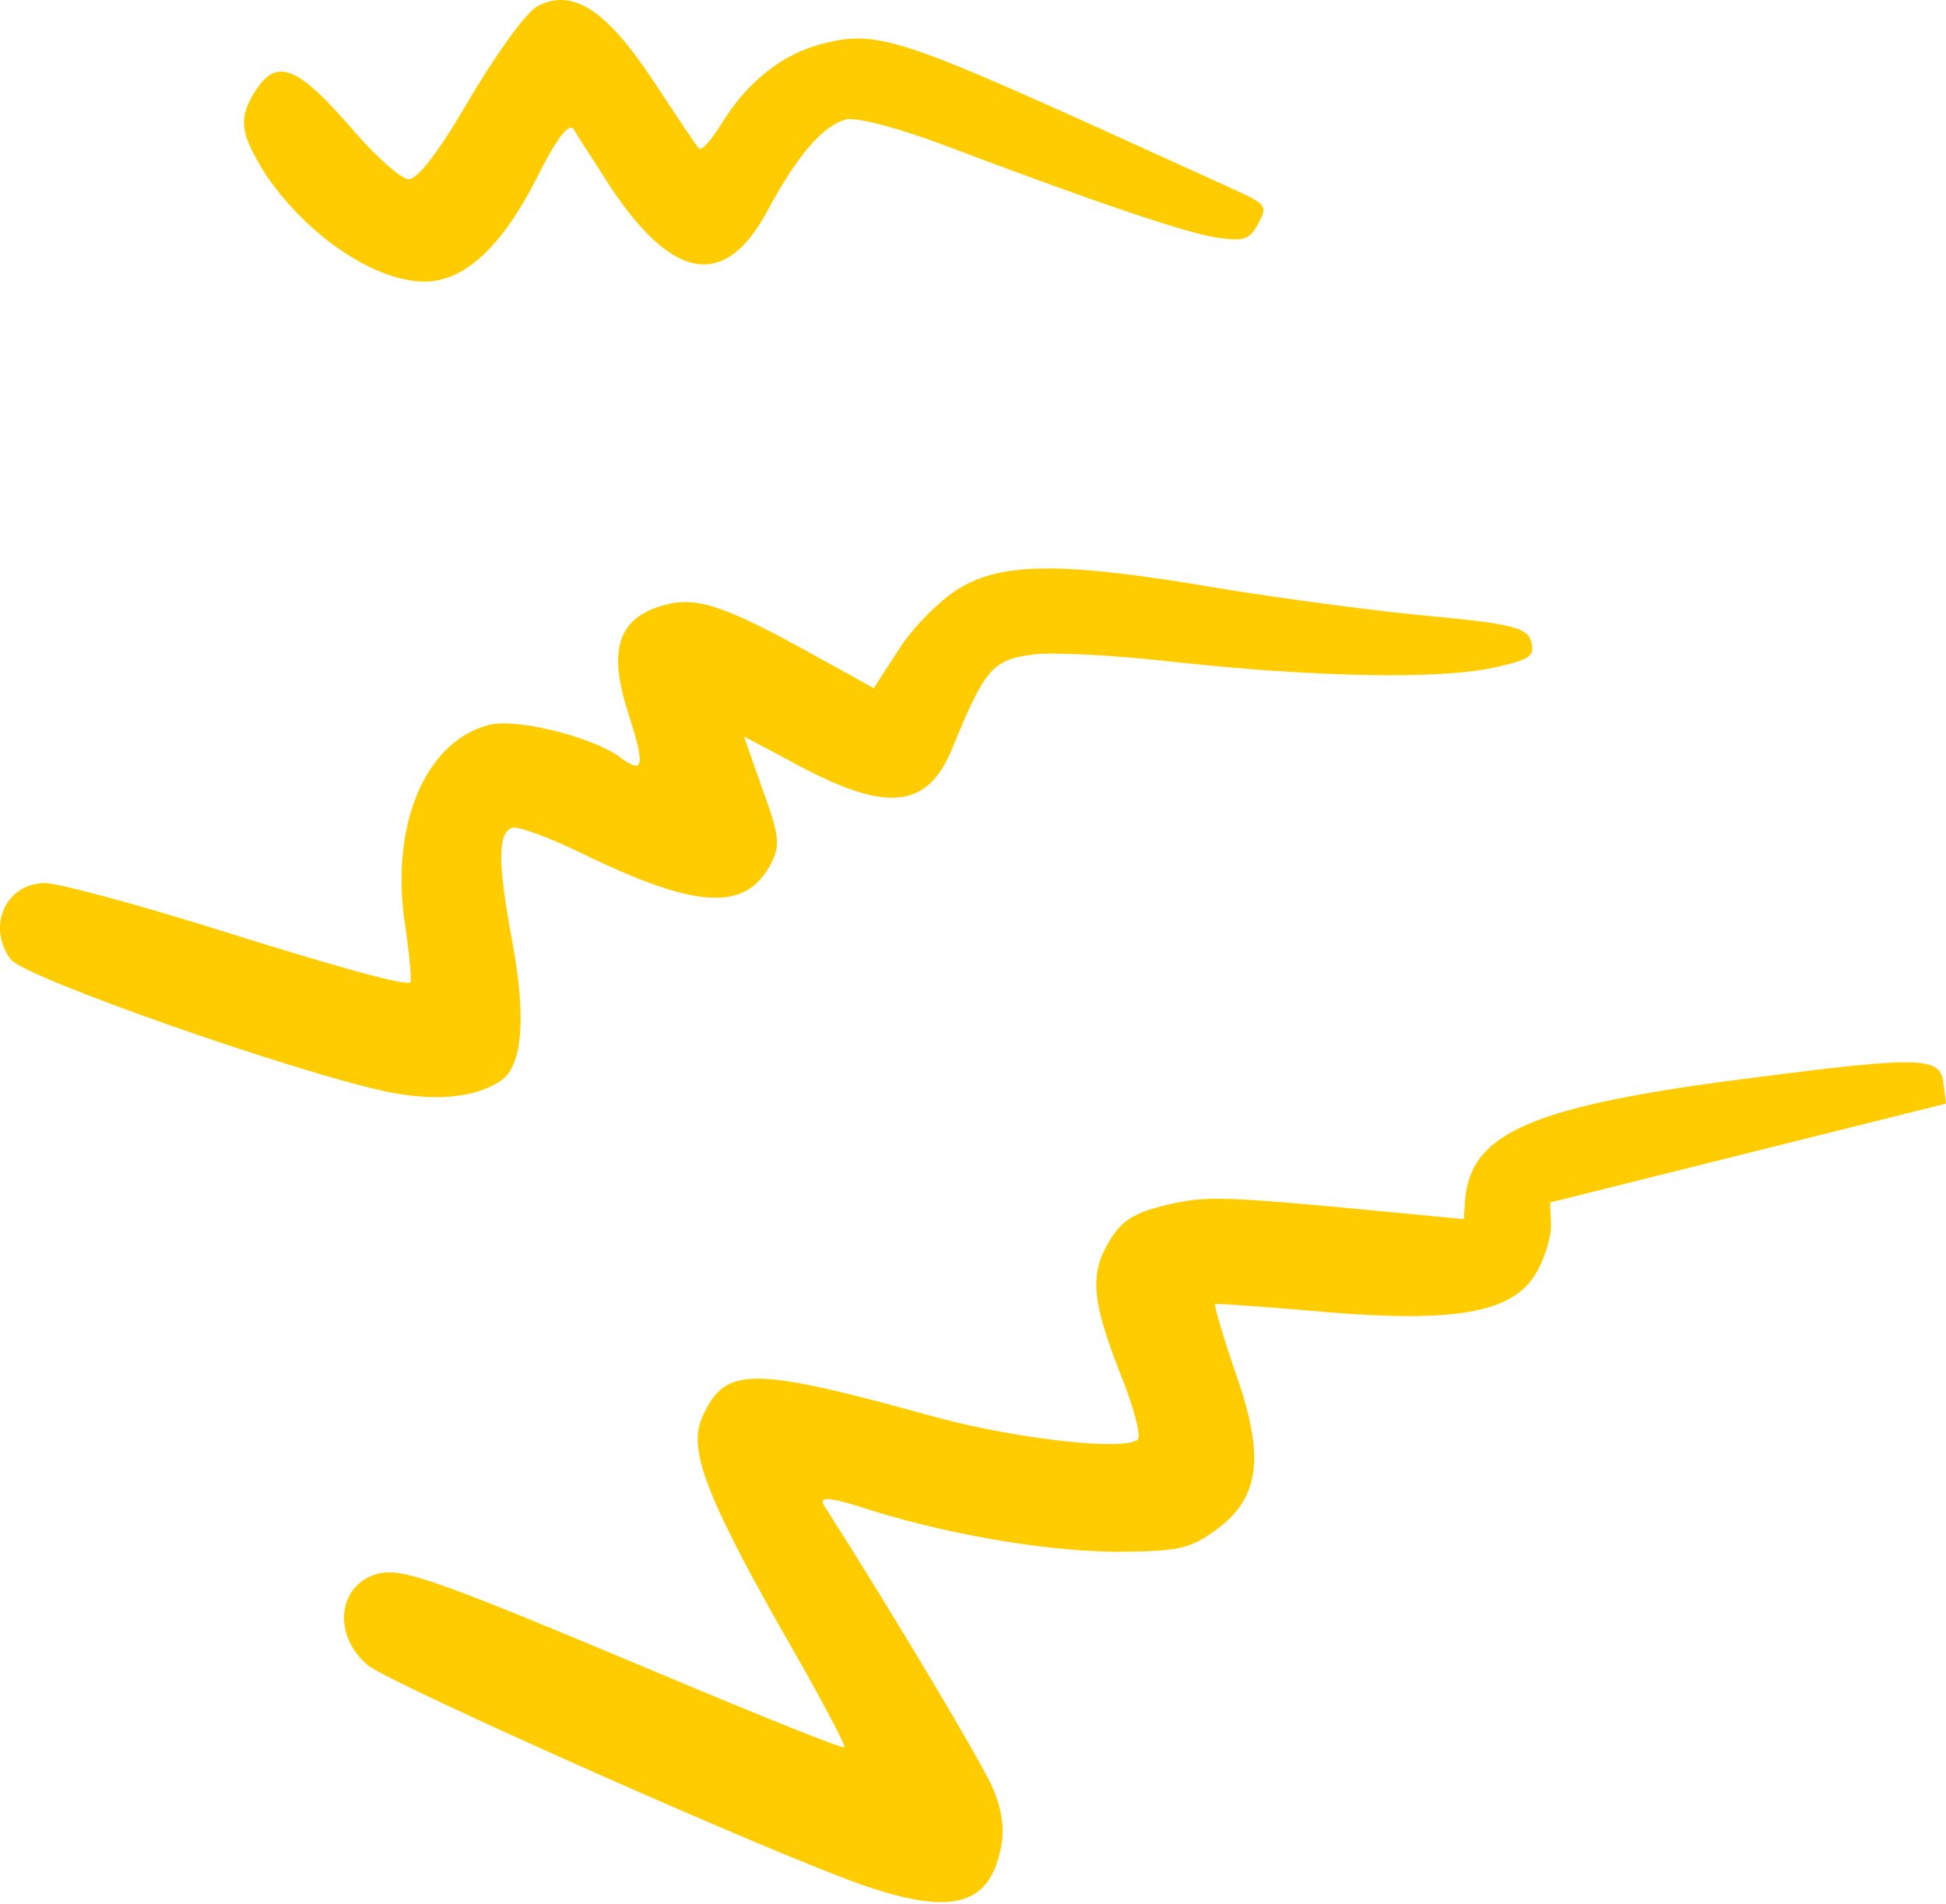 <svg xmlns="http://www.w3.org/2000/svg" width="92" height="90" viewBox="0 0 92 90" fill="none"><path fill-rule="evenodd" clip-rule="evenodd" d="M0.512 45.356C1.082 46.192 14.094 50.752 18.372 51.628C20.686 52.082 22.531 51.889 23.728 51.056C24.696 50.325 24.878 48.124 24.234 44.594C23.536 40.868 23.509 39.325 24.235 39.13C24.516 39.055 25.998 39.606 27.533 40.354C32.831 42.938 35.149 43.089 36.355 41C36.914 40.033 36.875 39.571 36.071 37.374L35.171 34.82L37.275 35.932C41.824 38.456 43.807 38.311 45.007 35.411C46.567 31.591 46.932 31.192 48.842 30.942C49.796 30.816 52.857 30.985 55.653 31.309C62.296 32.023 68.046 32.117 70.569 31.572C72.355 31.179 72.577 31.034 72.383 30.313C72.212 29.672 71.341 29.474 67.765 29.142C65.34 28.929 60.835 28.33 57.73 27.828C50.289 26.55 47.367 26.561 45.298 27.847C44.451 28.375 43.189 29.617 42.524 30.658L41.306 32.534L38.425 30.938C34.284 28.646 32.958 28.189 31.432 28.598C29.222 29.19 28.723 30.698 29.7 33.707C30.52 36.282 30.443 36.649 29.262 35.761C27.885 34.796 24.344 33.938 23.099 34.272C20.047 35.09 18.412 39.1 19.166 43.845C19.374 45.254 19.473 46.431 19.394 46.453C18.991 46.561 16.113 45.781 9.912 43.831C6.2 42.673 2.727 41.752 2.123 41.744C0.278 41.767 -0.644 43.775 0.509 45.362L0.512 45.356Z" fill="#FFCC00"></path><path fill-rule="evenodd" clip-rule="evenodd" d="M17.365 78.709C18.419 79.59 36.886 87.807 40.949 89.172C44.975 90.546 46.739 90.073 47.292 87.472C47.516 86.549 47.391 85.594 46.93 84.514C46.386 83.285 42.307 76.416 38.973 71.198C38.675 70.721 39.199 70.751 41.223 71.413C45.164 72.64 49.976 73.413 53.233 73.358C55.763 73.327 56.287 73.187 57.441 72.361C59.572 70.841 59.82 68.883 58.416 64.915C57.81 63.141 57.375 61.667 57.455 61.646C57.534 61.624 59.857 61.775 62.633 62.024C68.751 62.537 71.464 62.066 72.572 60.264C72.994 59.594 73.319 58.559 73.328 57.955L73.287 56.847L92.002 52.173L91.887 51.256C91.754 49.957 90.97 49.911 82.938 50.944C72.616 52.245 69.592 53.487 69.275 56.627L69.199 57.636L65.532 57.284C57.85 56.548 56.979 56.52 55.124 56.972C53.629 57.328 53.037 57.702 52.473 58.631C51.512 60.178 51.593 61.45 52.952 64.914C53.584 66.466 53.96 67.87 53.791 68.046C53.258 68.62 48.063 68.03 44.309 67.014C35.527 64.591 34.317 64.569 33.228 66.928C32.507 68.411 33.3 70.566 36.834 76.849C38.601 79.902 39.985 82.501 39.926 82.602C39.868 82.703 35.959 81.127 31.209 79.128C20.638 74.691 19.018 74.092 17.852 74.404C15.966 74.909 15.704 77.303 17.37 78.707L17.365 78.709Z" fill="#FFCC00"></path><path fill-rule="evenodd" clip-rule="evenodd" d="M12.334 7.897C14.292 11.03 17.769 13.41 20.236 13.311C22.06 13.208 23.779 11.589 25.405 8.354C26.332 6.515 26.902 5.76 27.131 6.125C27.297 6.427 27.877 7.3 28.395 8.109C31.586 13.28 34.198 13.869 36.289 9.953C37.726 7.285 38.916 5.938 39.997 5.648C40.479 5.519 42.566 6.078 44.627 6.861C51.425 9.429 56.264 11.103 57.637 11.246C58.798 11.407 59.079 11.332 59.48 10.582C59.939 9.727 59.88 9.657 58.264 8.926C57.329 8.489 54.444 7.195 51.894 6.027C42.447 1.76 41.321 1.415 38.793 2.092C36.944 2.588 35.316 3.887 34.118 5.838C33.665 6.562 33.211 7.115 33.061 7.025C32.96 6.966 32.016 5.539 30.933 3.892C28.677 0.453 27.065 -0.58 25.408 0.295C24.879 0.568 23.47 2.536 22.194 4.684C20.755 7.176 19.7 8.538 19.296 8.47C18.94 8.435 17.866 7.479 16.88 6.363C13.998 3.006 13.036 2.617 11.919 4.552C11.302 5.62 11.416 6.362 12.34 7.881L12.334 7.897Z" fill="#FFCC00"></path></svg>